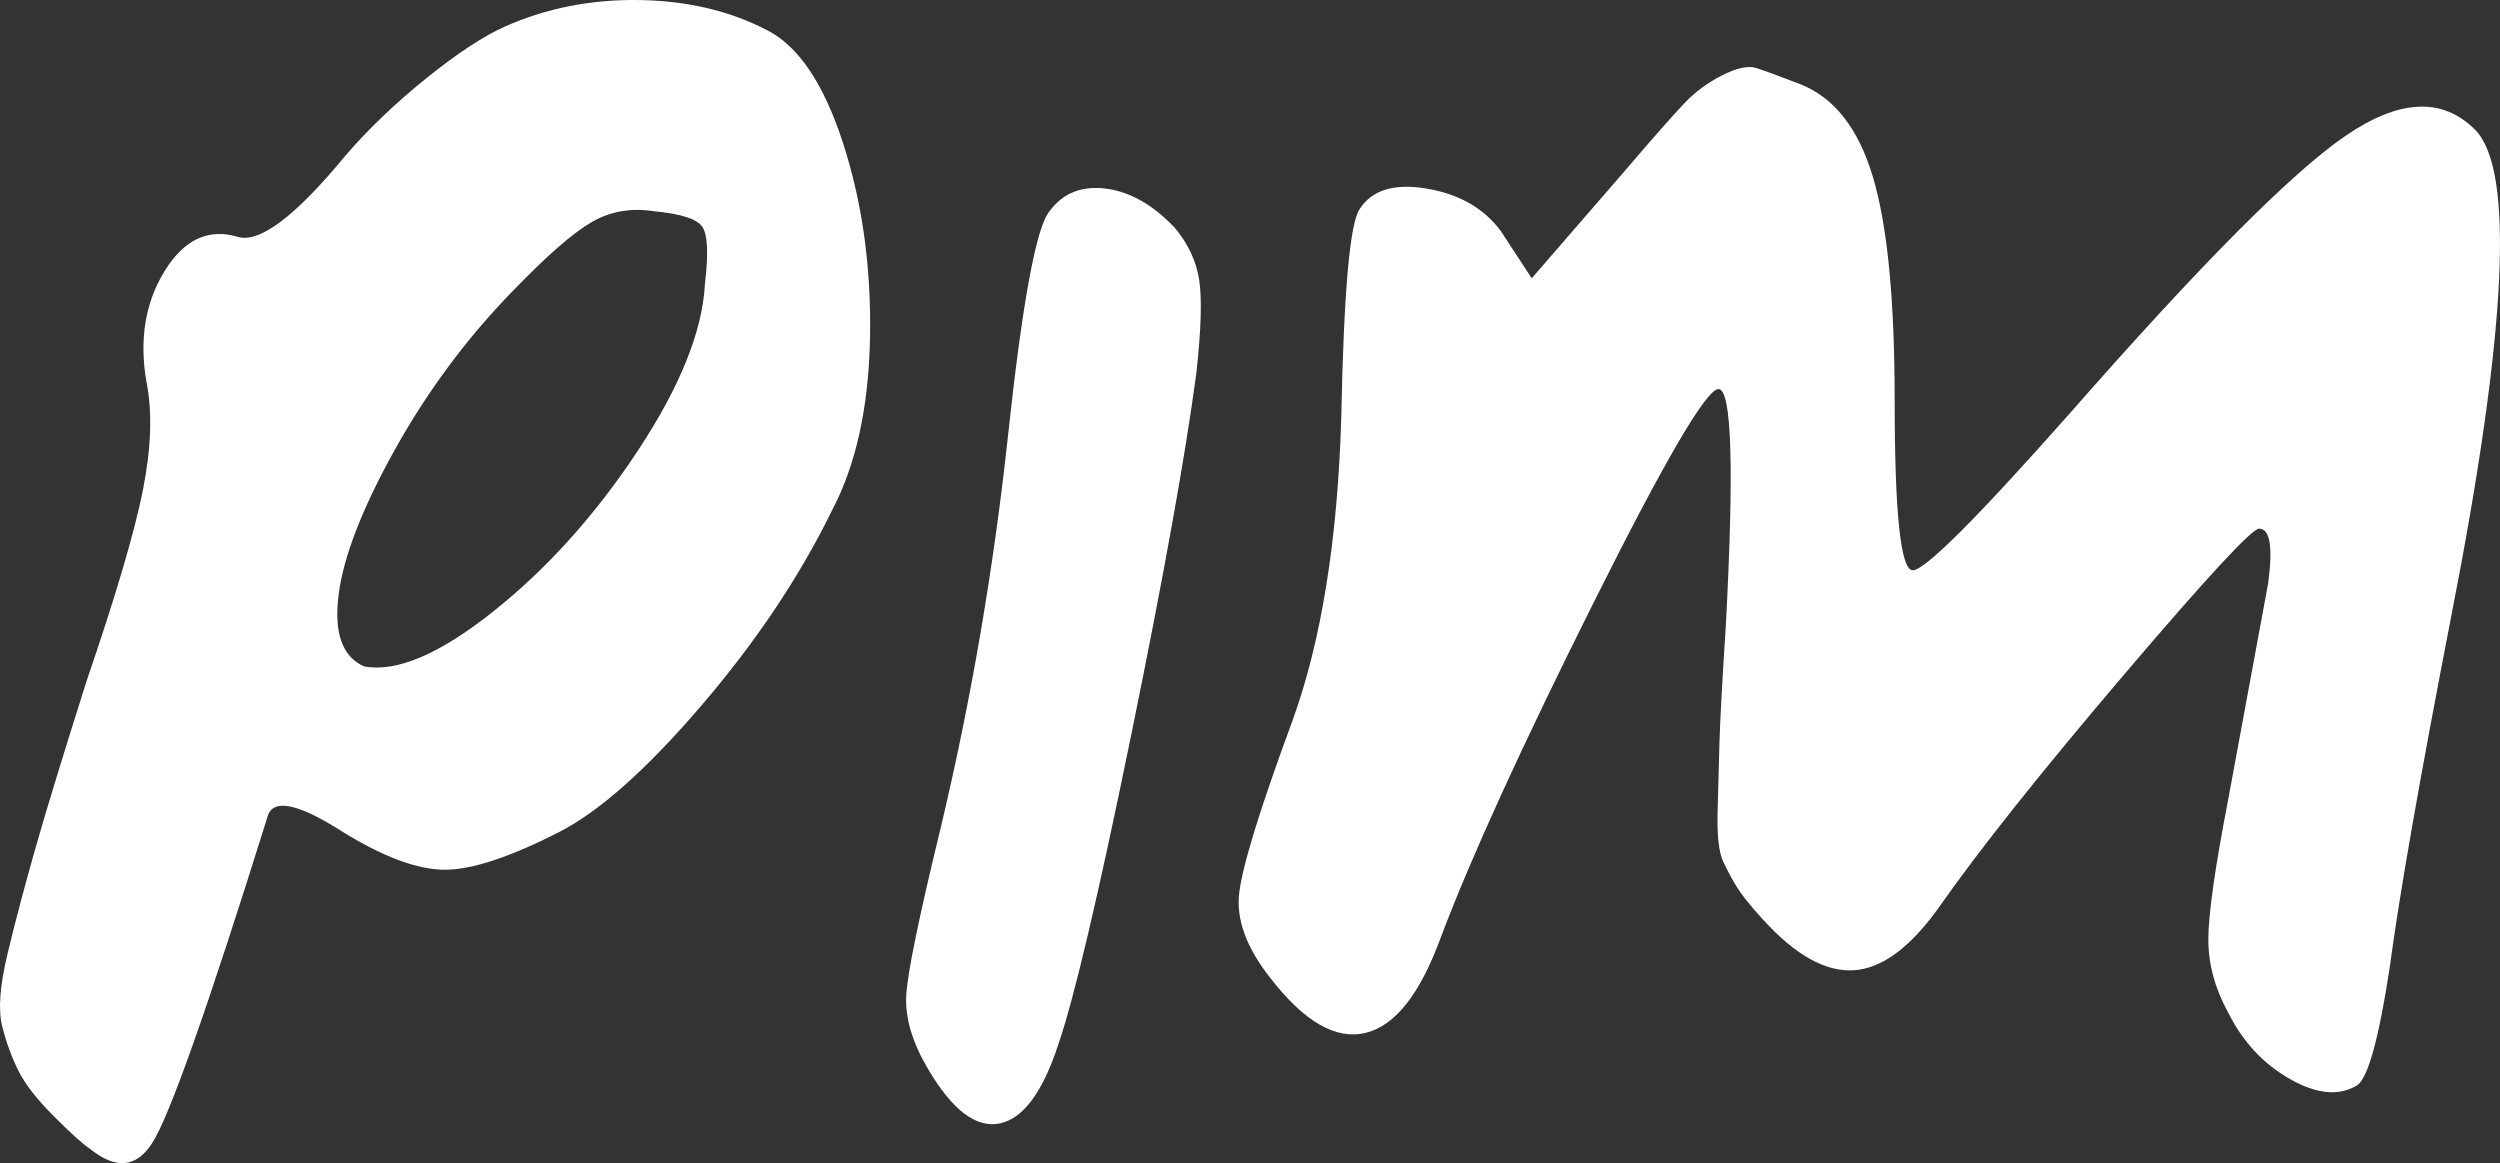 <?xml version="1.0" encoding="iso-8859-1"?>
<!-- Generator: Adobe Illustrator 16.0.0, SVG Export Plug-In . SVG Version: 6.00 Build 0)  -->
<!DOCTYPE svg PUBLIC "-//W3C//DTD SVG 1.1//EN" "http://www.w3.org/Graphics/SVG/1.1/DTD/svg11.dtd">
<svg version="1.1" id="Layer_1" xmlns="http://www.w3.org/2000/svg" xmlns:xlink="http://www.w3.org/1999/xlink" x="0px" y="0px"
	 width="63.06px" height="29.338px" viewBox="-95.999 138.803 63.06 29.338"
	 style="enable-background:new -95.999 138.803 63.06 29.338;" xml:space="preserve">
<rect x="-95.999" y="138.803" width="63.06" height="29.338" fill="#333333" stroke="none"/>
<g id="_x30_4FG_x5F_B_x5F_LG_x5F_01">
	<path style="fill:#FFFFFF;" d="M-83.249,139.466c1.036-0.457,2.157-0.679,3.362-0.662c1.204,0.016,2.279,0.266,3.225,0.754
		c0.793,0.396,1.435,1.342,1.922,2.836s0.717,3.127,0.687,4.896c-0.03,1.771-0.351,3.233-0.961,4.392
		c-0.823,1.678-1.921,3.316-3.293,4.918c-1.373,1.602-2.563,2.661-3.568,3.18c-1.251,0.641-2.219,0.961-2.903,0.961
		c-0.688,0-1.55-0.32-2.586-0.961c-1.098-0.701-1.724-0.838-1.876-0.411c-1.524,4.879-2.501,7.639-2.928,8.278
		c-0.396,0.61-0.914,0.656-1.555,0.139c-0.185-0.122-0.488-0.396-0.915-0.824c-0.428-0.426-0.726-0.809-0.894-1.145
		c-0.168-0.334-0.305-0.709-0.41-1.119c-0.107-0.412-0.063-1.029,0.137-1.854c0.198-0.824,0.435-1.716,0.709-2.677
		c0.273-0.96,0.701-2.354,1.281-4.187c0.731-2.133,1.204-3.734,1.418-4.803c0.213-1.066,0.244-1.982,0.092-2.744
		c-0.185-1.067-0.031-1.998,0.457-2.791c0.487-0.793,1.099-1.082,1.83-0.869c0.549,0.184,1.464-0.504,2.745-2.059
		c0.578-0.671,1.258-1.318,2.035-1.943C-84.462,140.146-83.798,139.71-83.249,139.466z M-78.218,145.962
		c0.092-0.763,0.069-1.242-0.068-1.441c-0.137-0.197-0.542-0.326-1.212-0.389c-0.58-0.092-1.104,0-1.578,0.274
		s-1.137,0.854-1.989,1.737c-1.159,1.189-2.15,2.523-2.975,4.004c-0.824,1.479-1.296,2.697-1.418,3.658s0.092,1.563,0.642,1.808
		c0.822,0.153,1.913-0.313,3.271-1.396c1.356-1.082,2.569-2.432,3.637-4.049C-78.843,148.554-78.278,147.151-78.218,145.962z
		 M-69.526,144.132c0.335-0.458,0.808-0.646,1.418-0.572c0.608,0.078,1.188,0.405,1.737,0.984c0.335,0.396,0.541,0.831,0.618,1.305
		c0.075,0.473,0.053,1.258-0.068,2.354c-0.274,2.073-0.823,5.123-1.646,9.147c-0.823,4.026-1.434,6.618-1.83,7.777
		c-0.396,1.221-0.892,1.891-1.486,2.014c-0.594,0.121-1.196-0.336-1.807-1.373c-0.396-0.67-0.58-1.287-0.55-1.854
		c0.03-0.563,0.32-1.975,0.869-4.23c0.763-3.203,1.327-6.479,1.692-9.836C-70.213,146.435-69.862,144.528-69.526,144.132z
		 M-55.025,143.125c0.73-0.854,1.234-1.425,1.51-1.715c0.274-0.29,0.595-0.526,0.96-0.709c0.366-0.185,0.647-0.244,0.847-0.185
		c0.198,0.063,0.572,0.199,1.121,0.412c0.854,0.336,1.464,1.113,1.829,2.334c0.366,1.219,0.55,3.096,0.55,5.627
		c0,2.865,0.151,4.299,0.457,4.299s1.631-1.326,3.979-3.979c3.264-3.72,5.572-6.045,6.931-6.976c1.356-0.93,2.447-0.983,3.271-0.16
		c1.007,1.007,0.808,5.094-0.596,12.26c-0.793,4.087-1.312,7.045-1.555,8.874c-0.274,1.8-0.549,2.791-0.824,2.974
		c-0.457,0.274-1.021,0.223-1.691-0.16c-0.672-0.381-1.189-0.938-1.556-1.67c-0.336-0.608-0.504-1.227-0.504-1.853
		c0-0.624,0.168-1.808,0.504-3.545c0.062-0.335,0.396-2.15,1.006-5.443c0.122-0.915,0.046-1.372-0.229-1.372
		c-0.183,0-1.319,1.229-3.408,3.682c-2.089,2.455-3.637,4.399-4.643,5.834c-0.732,1.037-1.457,1.578-2.173,1.623
		c-0.719,0.045-1.487-0.39-2.312-1.303c-0.306-0.337-0.519-0.604-0.641-0.802s-0.236-0.412-0.344-0.642
		c-0.106-0.229-0.152-0.641-0.138-1.234s0.03-1.173,0.046-1.738c0.017-0.563,0.068-1.547,0.16-2.949
		c0.213-3.996,0.152-5.992-0.183-5.992c-0.307,0-1.357,1.799-3.156,5.396c-1.8,3.6-3.081,6.404-3.843,8.418
		c-0.521,1.434-1.151,2.24-1.898,2.424c-0.748,0.184-1.548-0.273-2.4-1.373c-0.58-0.73-0.848-1.418-0.802-2.058
		c0.046-0.641,0.495-2.12,1.351-4.438c0.73-2.012,1.144-4.574,1.233-7.686c0.063-3.109,0.214-4.849,0.458-5.215
		c0.306-0.486,0.869-0.663,1.692-0.525c0.823,0.137,1.448,0.496,1.876,1.074l0.777,1.189L-55.025,143.125z"/>
</g>
<g id="Layer_1_1_">
</g>
</svg>

